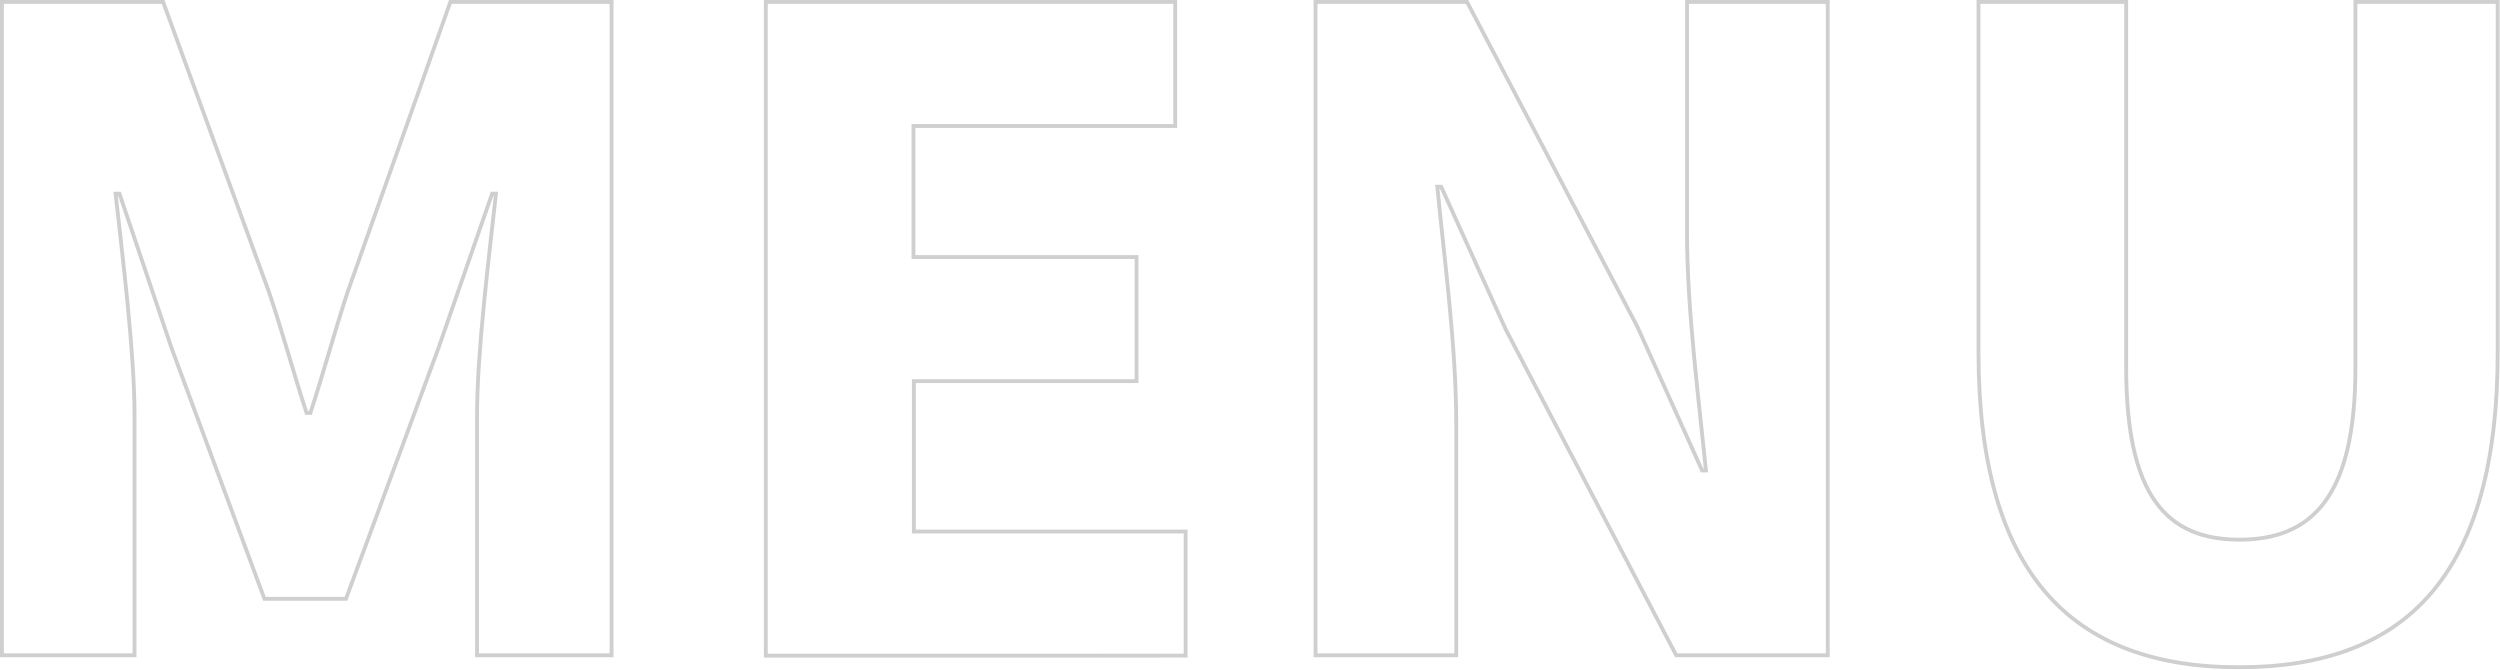 <?xml version="1.0" encoding="utf-8"?>
<!-- Generator: Adobe Illustrator 24.2.0, SVG Export Plug-In . SVG Version: 6.00 Build 0)  -->
<svg version="1.1" id="レイヤー_1" xmlns="http://www.w3.org/2000/svg" xmlns:xlink="http://www.w3.org/1999/xlink" x="0px"
	 y="0px" viewBox="0 0 646.7 173.2" style="enable-background:new 0 0 646.7 173.2;" xml:space="preserve">
<style type="text/css">
	.st0{opacity:0.19;}
	.st1{fill:none;stroke:#000000;stroke-miterlimit:10;}
</style>
<g class="st0">
	<path class="st1" d="M0.5,0.5h41.7l27.4,75.1c3.4,10,6.3,20.8,9.7,31.2h1c3.4-10.4,6.3-21.2,9.6-31.2l26.6-75.1h41.7v169h-34.8v-62
		c0-16.5,3.1-41.1,4.9-57.4h-1l-13.9,40l-23.9,64.8H68.4L44.4,90.1l-13.5-40h-1c1.8,16.4,4.9,41,4.9,57.4v62H0.5V0.5z"/>
	<path class="st1" d="M198.1,0.5h105.9v32.1h-67.7v33.9H294v32.1h-57.6v38.9h70.3v32.1H198.1V0.5z"/>
	<path class="st1" d="M340.3,0.5h39.2l44.1,84.1l16.7,37.1h1c-1.8-17.9-4.9-41.6-4.9-61.5V0.5h36.4v169h-39.2l-44.1-84.3l-16.7-36.9
		h-1c1.8,18.6,4.9,41.3,4.9,61.2v60h-36.4V0.5z"/>
	<path class="st1" d="M511.8,91.2V0.5H550v94.6c0,33.1,10.4,44.5,29.3,44.5c19,0,30-11.4,30-44.5V0.5h36.8v90.7
		c0,56.8-23.1,81.4-66.8,81.4C535.6,172.7,511.8,148,511.8,91.2z"/>
</g>
</svg>
